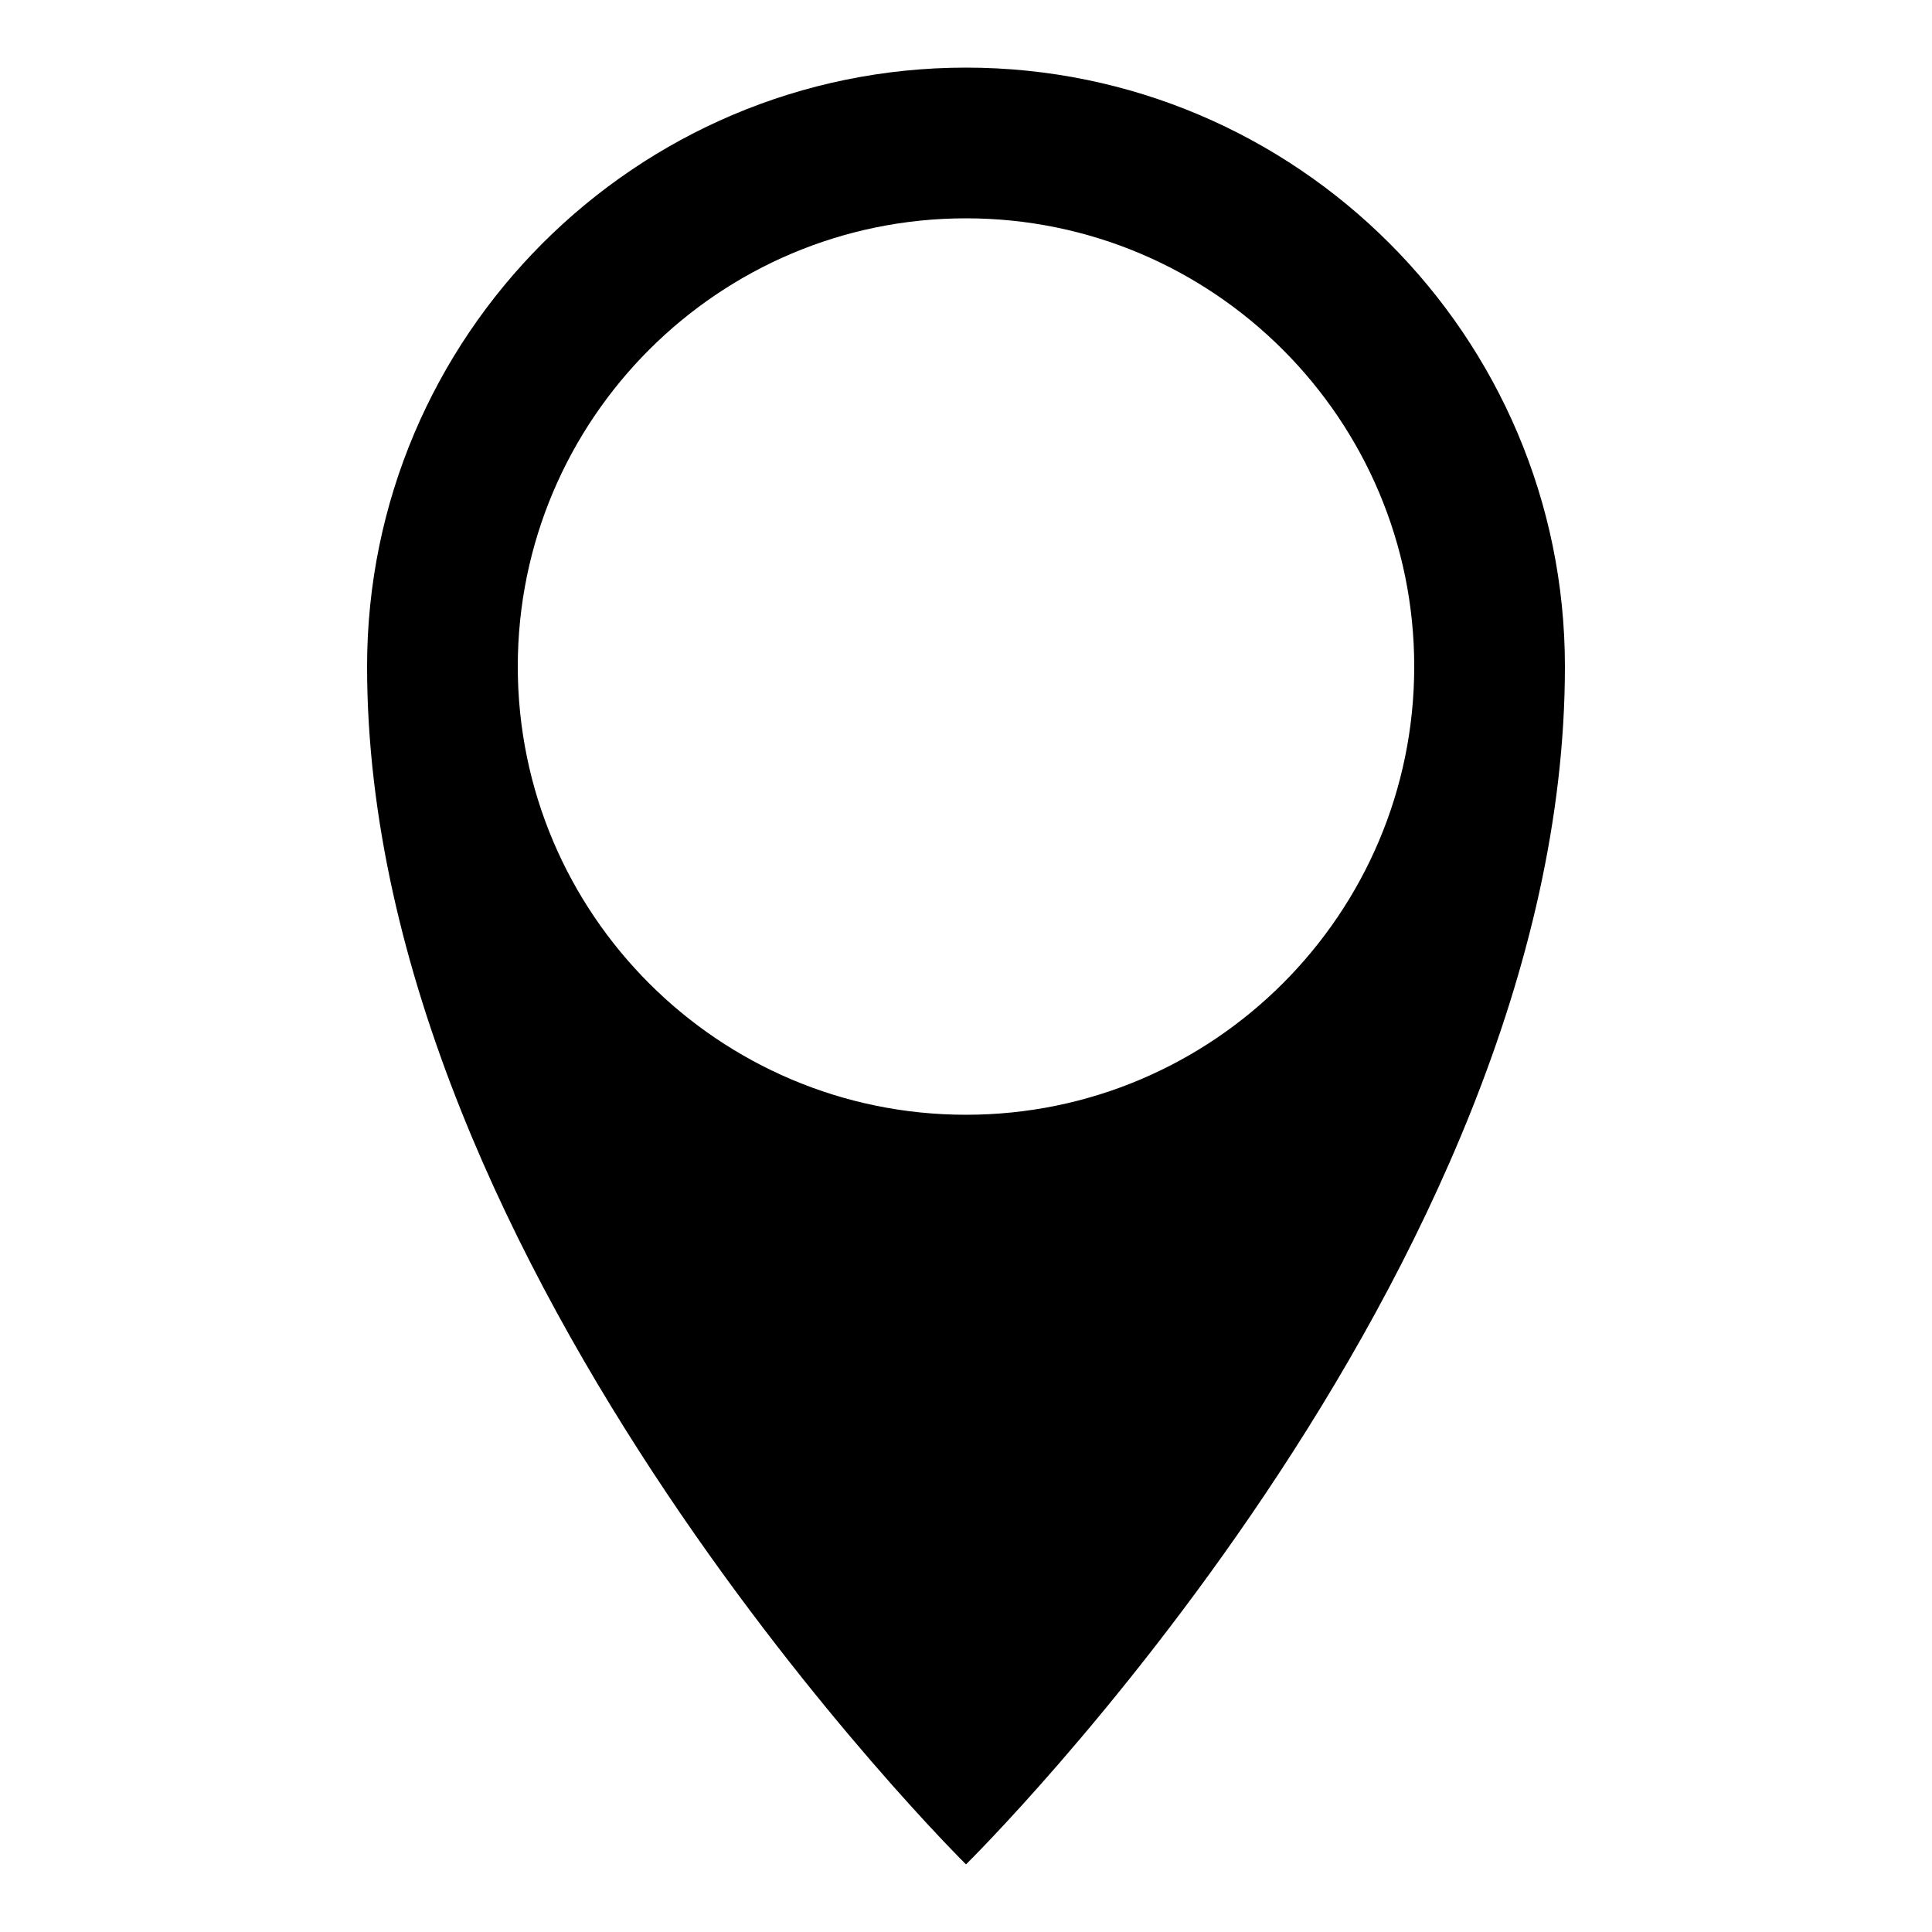 <svg xmlns="http://www.w3.org/2000/svg" xmlns:xlink="http://www.w3.org/1999/xlink" version="1.1" x="0px" y="0px" viewBox="-370 248.3 100 100" enable-background="new -370 248.3 100 100" xml:space="preserve" aria-hidden="true" width="100px" height="100px" style="fill:url(#CerosGradient_idd6dbd3dbc);"><defs><linearGradient class="cerosgradient" data-cerosgradient="true" id="CerosGradient_idd6dbd3dbc" gradientUnits="userSpaceOnUse" x1="50%" y1="100%" x2="50%" y2="0%"><stop offset="0%" stop-color="#000000"/><stop offset="100%" stop-color="#000000"/></linearGradient><linearGradient/></defs><path fill="#000000" d="M-320,251.8c-17.1,0-31,13.9-31,31c0,31.4,31,62,31,62s31-30.5,31-62C-289,265.7-302.9,251.8-320,251.8z   M-320,306c-12.8,0-23.2-10.4-23.2-23.2c0-12.8,10.4-23.2,23.2-23.2s23.2,10.4,23.2,23.2C-296.8,295.6-307.2,306-320,306z" style="fill:url(#CerosGradient_idd6dbd3dbc);"/></svg>